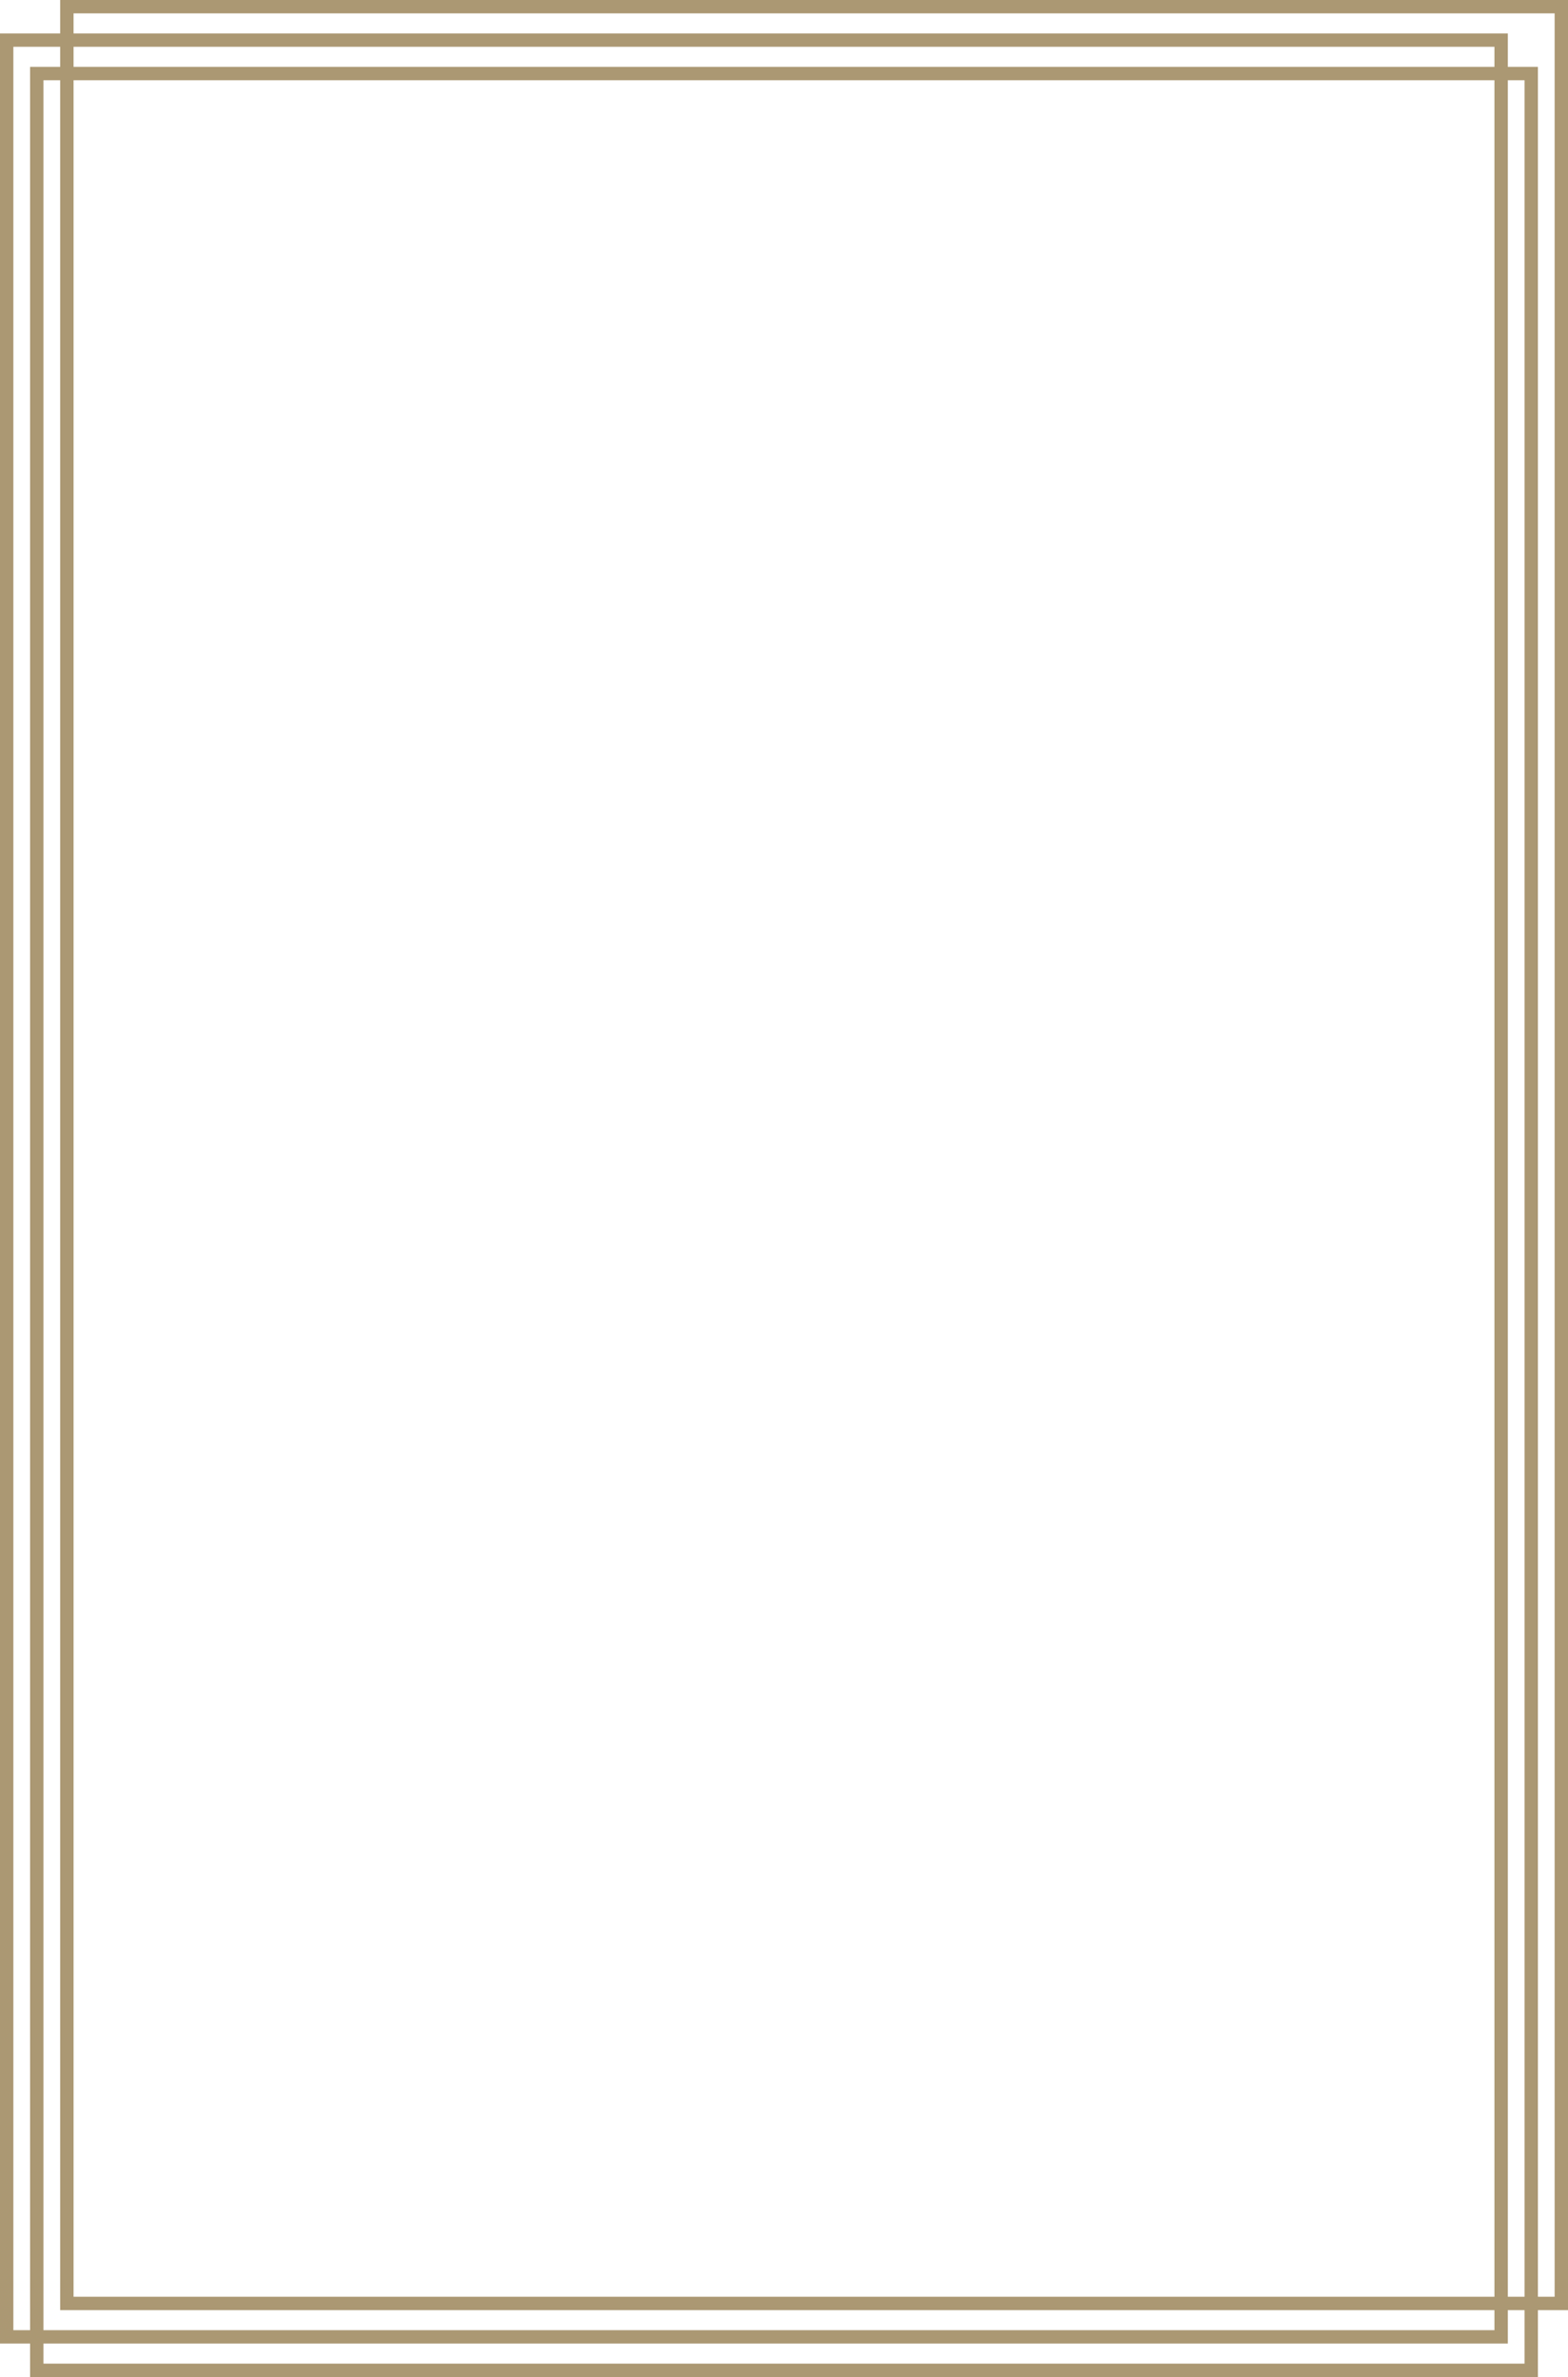 <?xml version="1.0" encoding="UTF-8" standalone="no"?><svg xmlns="http://www.w3.org/2000/svg" xmlns:xlink="http://www.w3.org/1999/xlink" fill="#000000" height="711" preserveAspectRatio="xMidYMid meet" version="1" viewBox="0.0 0.0 469.0 711.0" width="469" zoomAndPan="magnify"><g id="change1_3"><path d="M460,711H9V20h451V711z M13,707h443V24H13V707z" fill="#ab9873"/></g><g id="change1_1"><path d="M451,701H0V10h451V701z M4,697h443V14H4V697z" fill="#ab9873"/></g><g id="change1_2"><path d="M469,691H18V0h451V691z M22,687h443V4H22V687z" fill="#ab9873"/></g></svg>